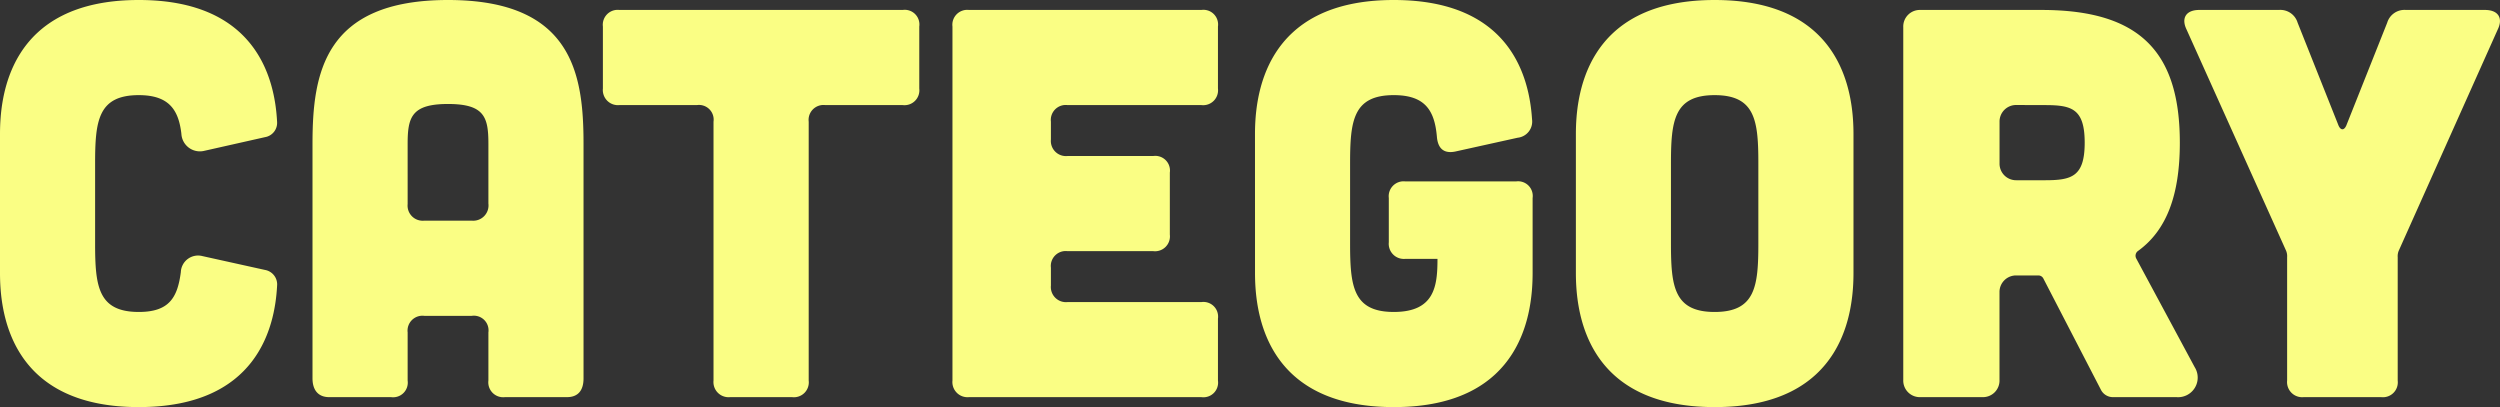 <svg xmlns="http://www.w3.org/2000/svg" width="239.553" height="39.008" viewBox="0 0 239.553 39.008">
  <rect x="0" y="0" width="239.553" height="39.008" fill="#333333" stroke="none"/>
  <path id="vwoman_txt02" d="M2.12-11.925c0,3.5.742,12.879,13.3,12.879,11.289,0,13.038-7.579,13.25-11.607a1.41,1.41,0,0,0-1.166-1.537l-5.989-1.325a1.653,1.653,0,0,0-2.067,1.537c-.318,2.438-1.113,3.816-4.028,3.816-3.922,0-4.187-2.491-4.187-6.572v-7.632c0-4.081.265-6.572,4.187-6.572,2.862,0,3.816,1.378,4.081,3.71a1.775,1.775,0,0,0,2.12,1.643l5.883-1.325a1.39,1.39,0,0,0,1.166-1.484c-.212-4.081-1.961-11.66-13.25-11.66-12.561,0-13.3,9.381-13.3,12.879ZM58.035-1.8c0,1.166-.53,1.8-1.59,1.8H50.509a1.427,1.427,0,0,1-1.59-1.59V-6.2a1.405,1.405,0,0,0-1.59-1.59H42.771a1.427,1.427,0,0,0-1.59,1.59V-1.59A1.405,1.405,0,0,1,39.591,0H33.655c-1.007,0-1.59-.636-1.59-1.8V-24.274c0-6.678,1.06-13.78,12.985-13.78s12.985,7.1,12.985,13.78ZM48.919-24.274c0-2.544-.371-3.816-3.869-3.816s-3.869,1.272-3.869,3.816V-18.5a1.45,1.45,0,0,0,1.59,1.59h4.558a1.466,1.466,0,0,0,1.59-1.643Zm21.571-2.12a1.405,1.405,0,0,0-1.59-1.59H61.48a1.45,1.45,0,0,1-1.59-1.59V-35.51a1.427,1.427,0,0,1,1.59-1.59H88.616a1.405,1.405,0,0,1,1.59,1.59v5.936a1.427,1.427,0,0,1-1.59,1.59H81.2a1.427,1.427,0,0,0-1.59,1.59v24.8A1.427,1.427,0,0,1,78.016,0H72.08a1.45,1.45,0,0,1-1.59-1.59ZM117.236-37.1a1.405,1.405,0,0,1,1.59,1.59v5.936a1.427,1.427,0,0,1-1.59,1.59H104.41a1.427,1.427,0,0,0-1.59,1.59v1.7a1.45,1.45,0,0,0,1.59,1.59h8.215a1.405,1.405,0,0,1,1.59,1.59v5.936a1.427,1.427,0,0,1-1.59,1.59H104.41a1.427,1.427,0,0,0-1.59,1.59v1.7a1.45,1.45,0,0,0,1.59,1.59h12.826a1.405,1.405,0,0,1,1.59,1.59V-1.59A1.405,1.405,0,0,1,117.236,0H94.976a1.45,1.45,0,0,1-1.59-1.59V-35.51a1.427,1.427,0,0,1,1.59-1.59Zm5.141,25.175c0,3.5.742,12.879,13.3,12.879s13.3-9.381,13.3-12.879V-19.08a1.405,1.405,0,0,0-1.59-1.59h-10.6a1.427,1.427,0,0,0-1.59,1.59v4.24a1.45,1.45,0,0,0,1.59,1.59h3.074c0,2.6-.265,5.088-4.187,5.088s-4.187-2.491-4.187-6.572v-7.632c0-4.081.265-6.572,4.187-6.572,3.021,0,3.922,1.484,4.134,4.028.106,1.113.689,1.59,1.749,1.378l5.989-1.325a1.556,1.556,0,0,0,1.378-1.749c-.265-4.134-2.12-11.448-13.25-11.448-12.561,0-13.3,9.381-13.3,12.879Zm57.346-13.25c0-3.5-.742-12.879-13.3-12.879s-13.3,9.381-13.3,12.879v13.25c0,3.5.742,12.879,13.3,12.879s13.3-9.381,13.3-12.879Zm-9.116,10.441c0,4.081-.265,6.572-4.187,6.572s-4.187-2.491-4.187-6.572v-7.632c0-4.081.265-6.572,4.187-6.572s4.187,2.491,4.187,6.572Zm36.2,1.431a.562.562,0,0,1,.159-.689c2.809-2.014,4.028-5.459,4.028-10.388,0-8.692-3.816-12.72-13.25-12.72H186.136a1.587,1.587,0,0,0-1.643,1.643V-1.643A1.587,1.587,0,0,0,186.136,0h5.936a1.587,1.587,0,0,0,1.643-1.643v-8.374a1.587,1.587,0,0,1,1.643-1.643h2.12a.54.54,0,0,1,.424.265L203.414-.742A1.292,1.292,0,0,0,204.633,0h6.042a1.878,1.878,0,0,0,1.749-2.862Zm-8.745-14.681c2.544,0,3.816.318,3.816,3.6s-1.272,3.6-3.816,3.6h-2.7a1.587,1.587,0,0,1-1.643-1.643v-3.922a1.587,1.587,0,0,1,1.643-1.643ZM220.48-37.1a1.726,1.726,0,0,1,1.8,1.219l3.922,9.858c.212.477.53.477.742,0l3.922-9.858a1.726,1.726,0,0,1,1.8-1.219h7.579c1.219,0,1.749.742,1.219,1.855l-9.487,21.2a1.345,1.345,0,0,0-.106.636V-1.59A1.427,1.427,0,0,1,230.285,0h-7.42a1.45,1.45,0,0,1-1.59-1.59V-13.409a1.344,1.344,0,0,0-.106-.636l-9.54-21.2c-.53-1.113,0-1.855,1.219-1.855Z" transform="translate(-2.12 38.054)" fill="#fafe84"/>
</svg>
